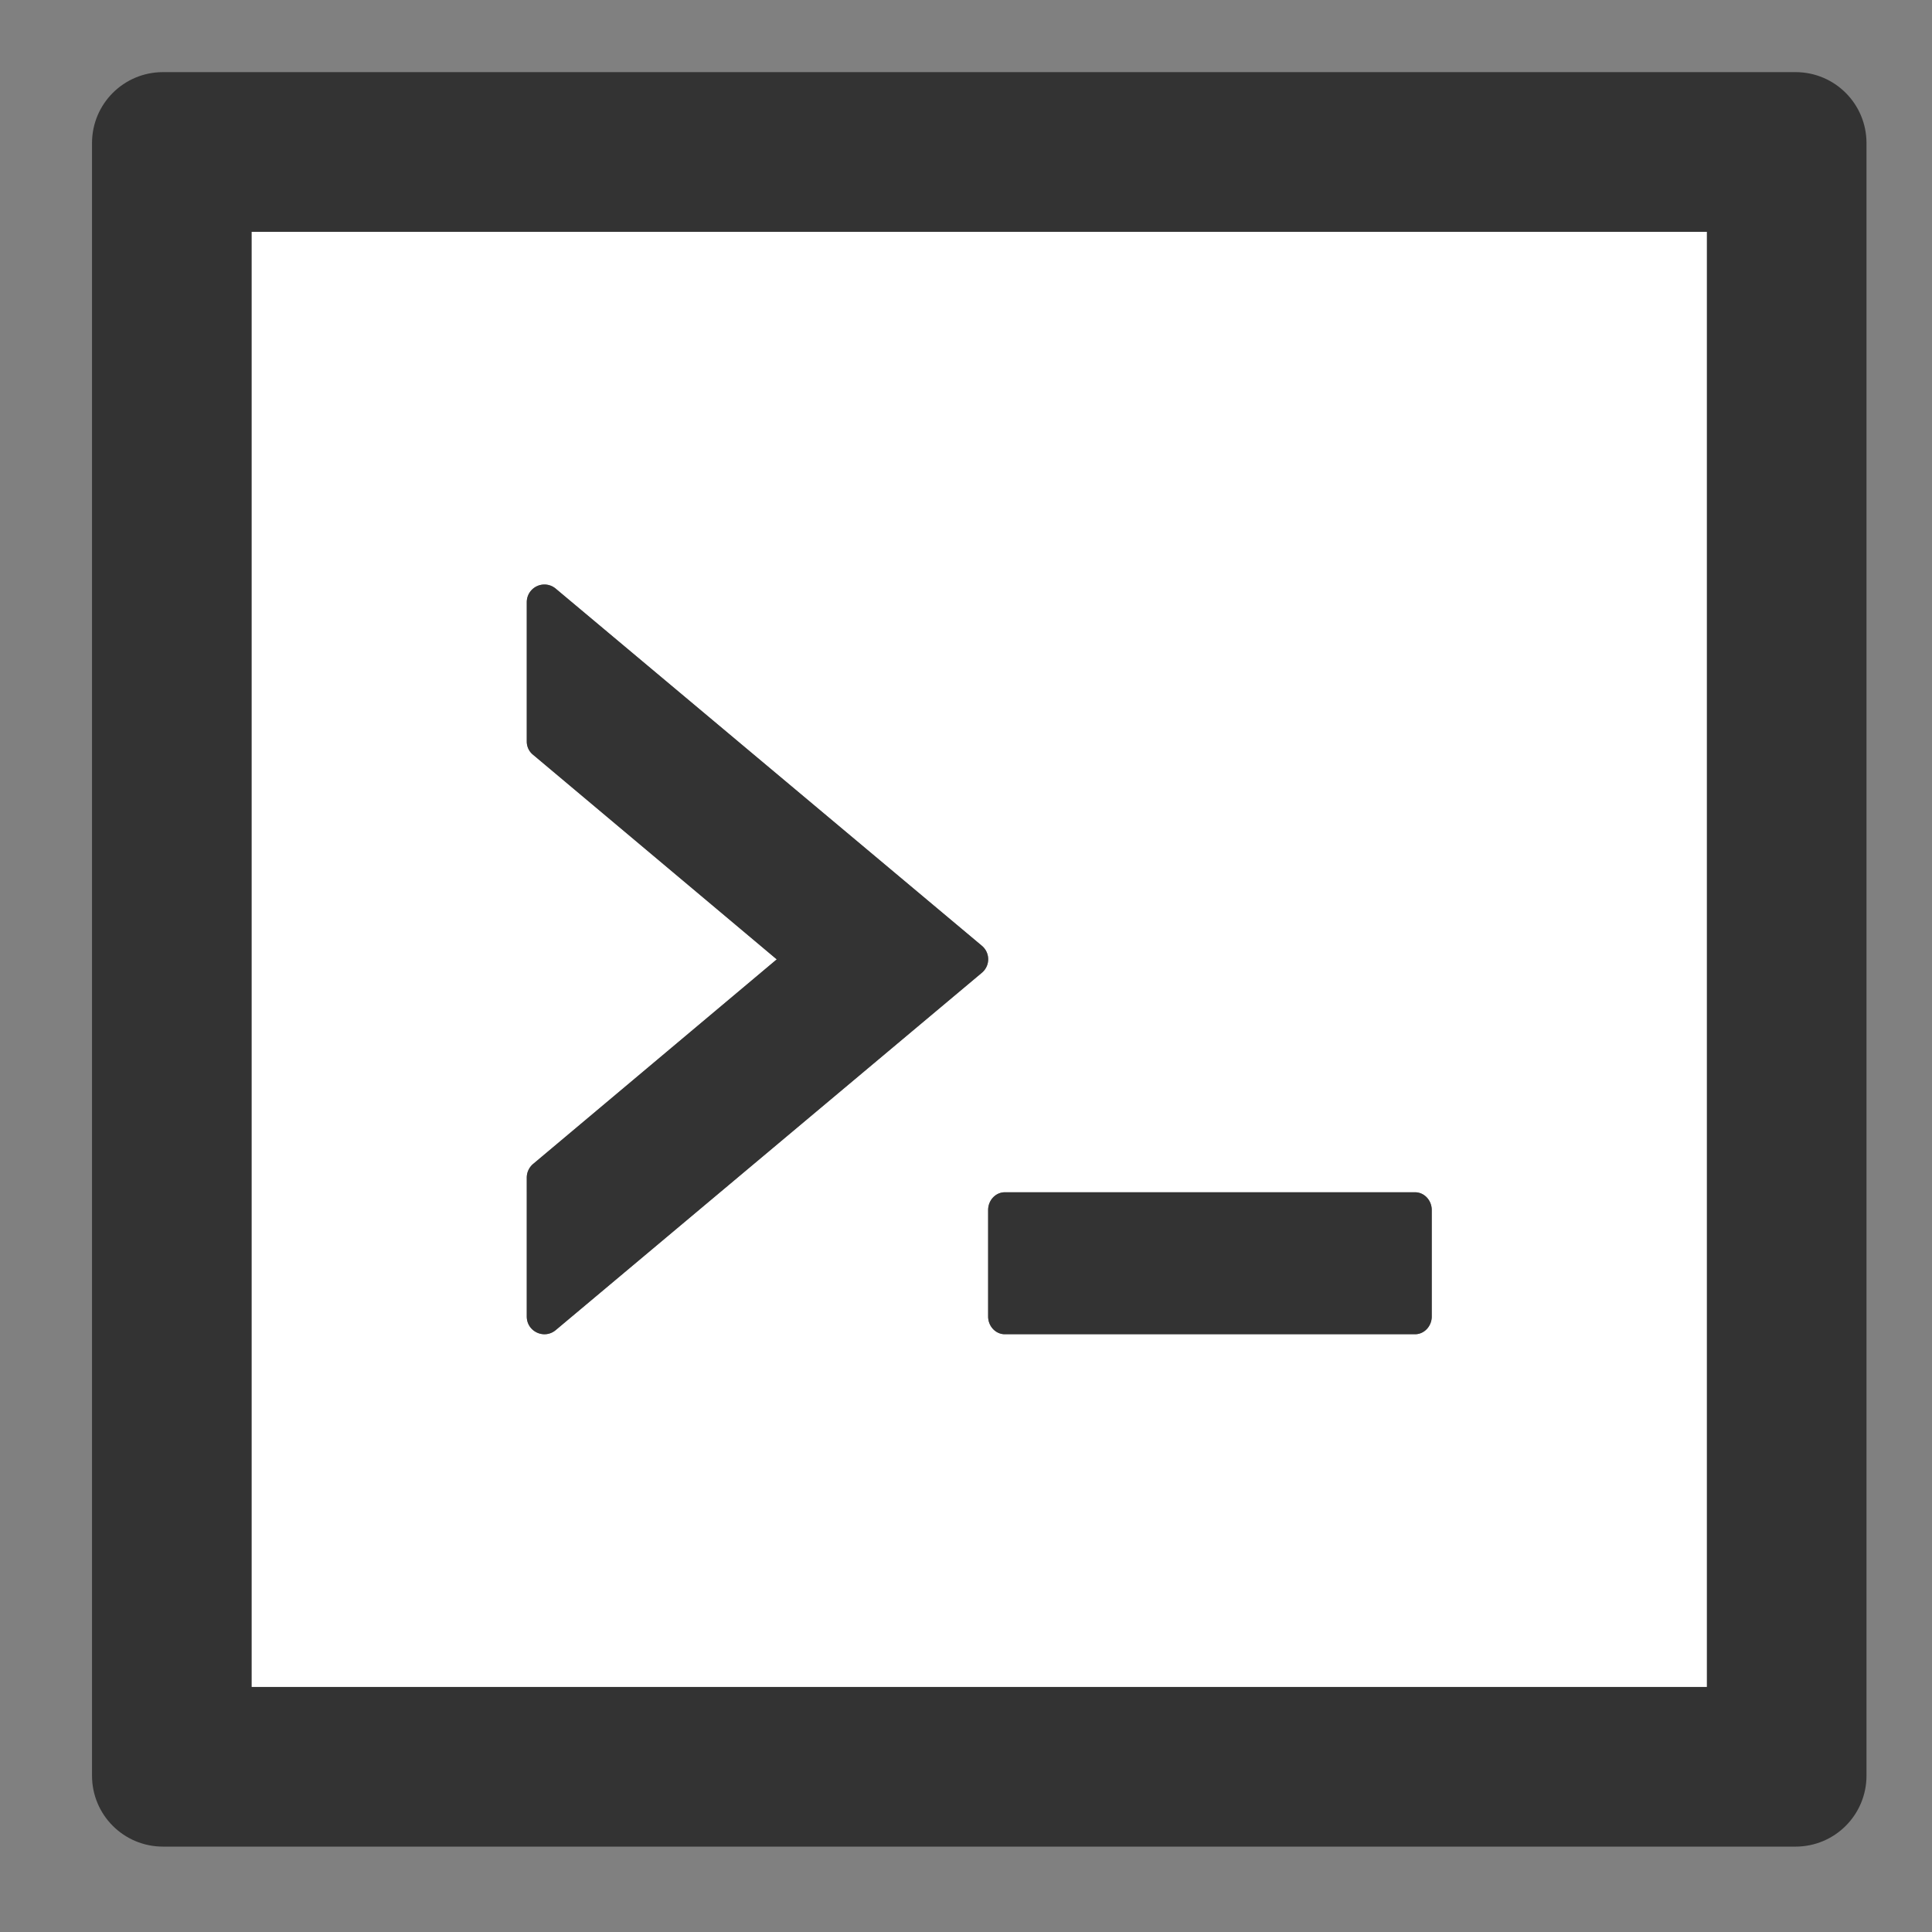 <?xml version="1.0" encoding="UTF-8" standalone="no"?>
<svg
   width="1024px"
   height="1024px"
   viewBox="0 0 1024 1024"
   version="1.1"
   id="svg1067"
   sodipodi:docname="code-svgrepo-com.svg"
   inkscape:version="1.2.1 (9c6d41e410, 2022-07-14)"
   xmlns:inkscape="http://www.inkscape.org/namespaces/inkscape"
   xmlns:sodipodi="http://sodipodi.sourceforge.net/DTD/sodipodi-0.dtd"
   xmlns="http://www.w3.org/2000/svg"
   xmlns:svg="http://www.w3.org/2000/svg">
  <rect x="0" y="0" width="1024" height="1024" fill="#808080" stroke="none"/>
  <defs
     id="defs1071" />
  <sodipodi:namedview
     id="namedview1069"
     pagecolor="#ffffff"
     bordercolor="#666666"
     borderopacity="1.0"
     inkscape:showpageshadow="2"
     inkscape:pageopacity="0.0"
     inkscape:pagecheckerboard="false"
     inkscape:deskcolor="#d1d1d1"
     showgrid="false"
     inkscape:zoom="0.56933594"
     inkscape:cx="490.0446"
     inkscape:cy="605.96912"
     inkscape:window-width="2560"
     inkscape:window-height="1369"
     inkscape:window-x="-8"
     inkscape:window-y="-8"
     inkscape:window-maximized="1"
     inkscape:current-layer="svg1067" />
  <path
     fill="#333333"
     d="M 951.662,38.23 H 86.389 c -20.809,0 -37.621,16.812 -37.621,37.621 V 941.124 c 0,20.809 16.812,37.621 37.621,37.621 H 951.662 c 20.809,0 37.621,-16.812 37.621,-37.621 V 75.85 c 0,-20.809 -16.812,-37.621 -37.621,-37.621 z M 904.637,894.098 H 133.415 V 122.876 h 771.222 z"
     id="path1061"
     style="stroke-width:1.176" />
  <path
     fill="#E6E6E6"
     d="M 133.415,894.098 H 904.637 V 122.876 H 133.415 Z M 532.546,631.93 h 217.494 c 4.82,0 8.817,4.232 8.817,9.405 v 56.431 c 0,5.173 -3.997,9.405 -8.817,9.405 h -217.494 c -4.82,0 -8.817,-4.232 -8.817,-9.405 v -56.431 c 0,-5.173 3.997,-9.405 8.817,-9.405 z m -253.351,-7.877 c 0,-2.704 1.293,-5.408 3.409,-7.171 L 411.69,508.487 282.604,400.093 a 8.97,8.97 0 0 1 -3.409,-7.171 v -73.713 c 0,-7.994 9.288,-12.344 15.401,-7.171 l 225.724,189.161 c 4.585,3.762 4.585,10.698 0,14.46 L 294.595,704.937 c -6.113,5.173 -15.401,0.823 -15.401,-7.171 z"
     id="path1063"
     style="fill:#ffffff;stroke-width:1.176" />
  <path
     fill="#333333"
     d="M 294.595,704.937 520.319,515.659 c 4.585,-3.762 4.585,-10.698 0,-14.46 l -225.724,-189.161 a 9.346,9.346 0 0 0 -15.401,7.171 v 73.713 c 0,2.822 1.176,5.408 3.409,7.171 L 411.69,508.487 282.604,616.881 a 9.523,9.523 0 0 0 -3.409,7.171 v 73.713 c 0,7.994 9.288,12.344 15.401,7.171 z m 229.133,-7.171 c 0,5.173 3.997,9.405 8.817,9.405 h 217.494 c 4.82,0 8.817,-4.232 8.817,-9.405 v -56.431 c 0,-5.173 -3.997,-9.405 -8.817,-9.405 h -217.494 c -4.82,0 -8.817,4.232 -8.817,9.405 z"
     id="path1065"
     style="stroke-width:1.176" />
</svg>
